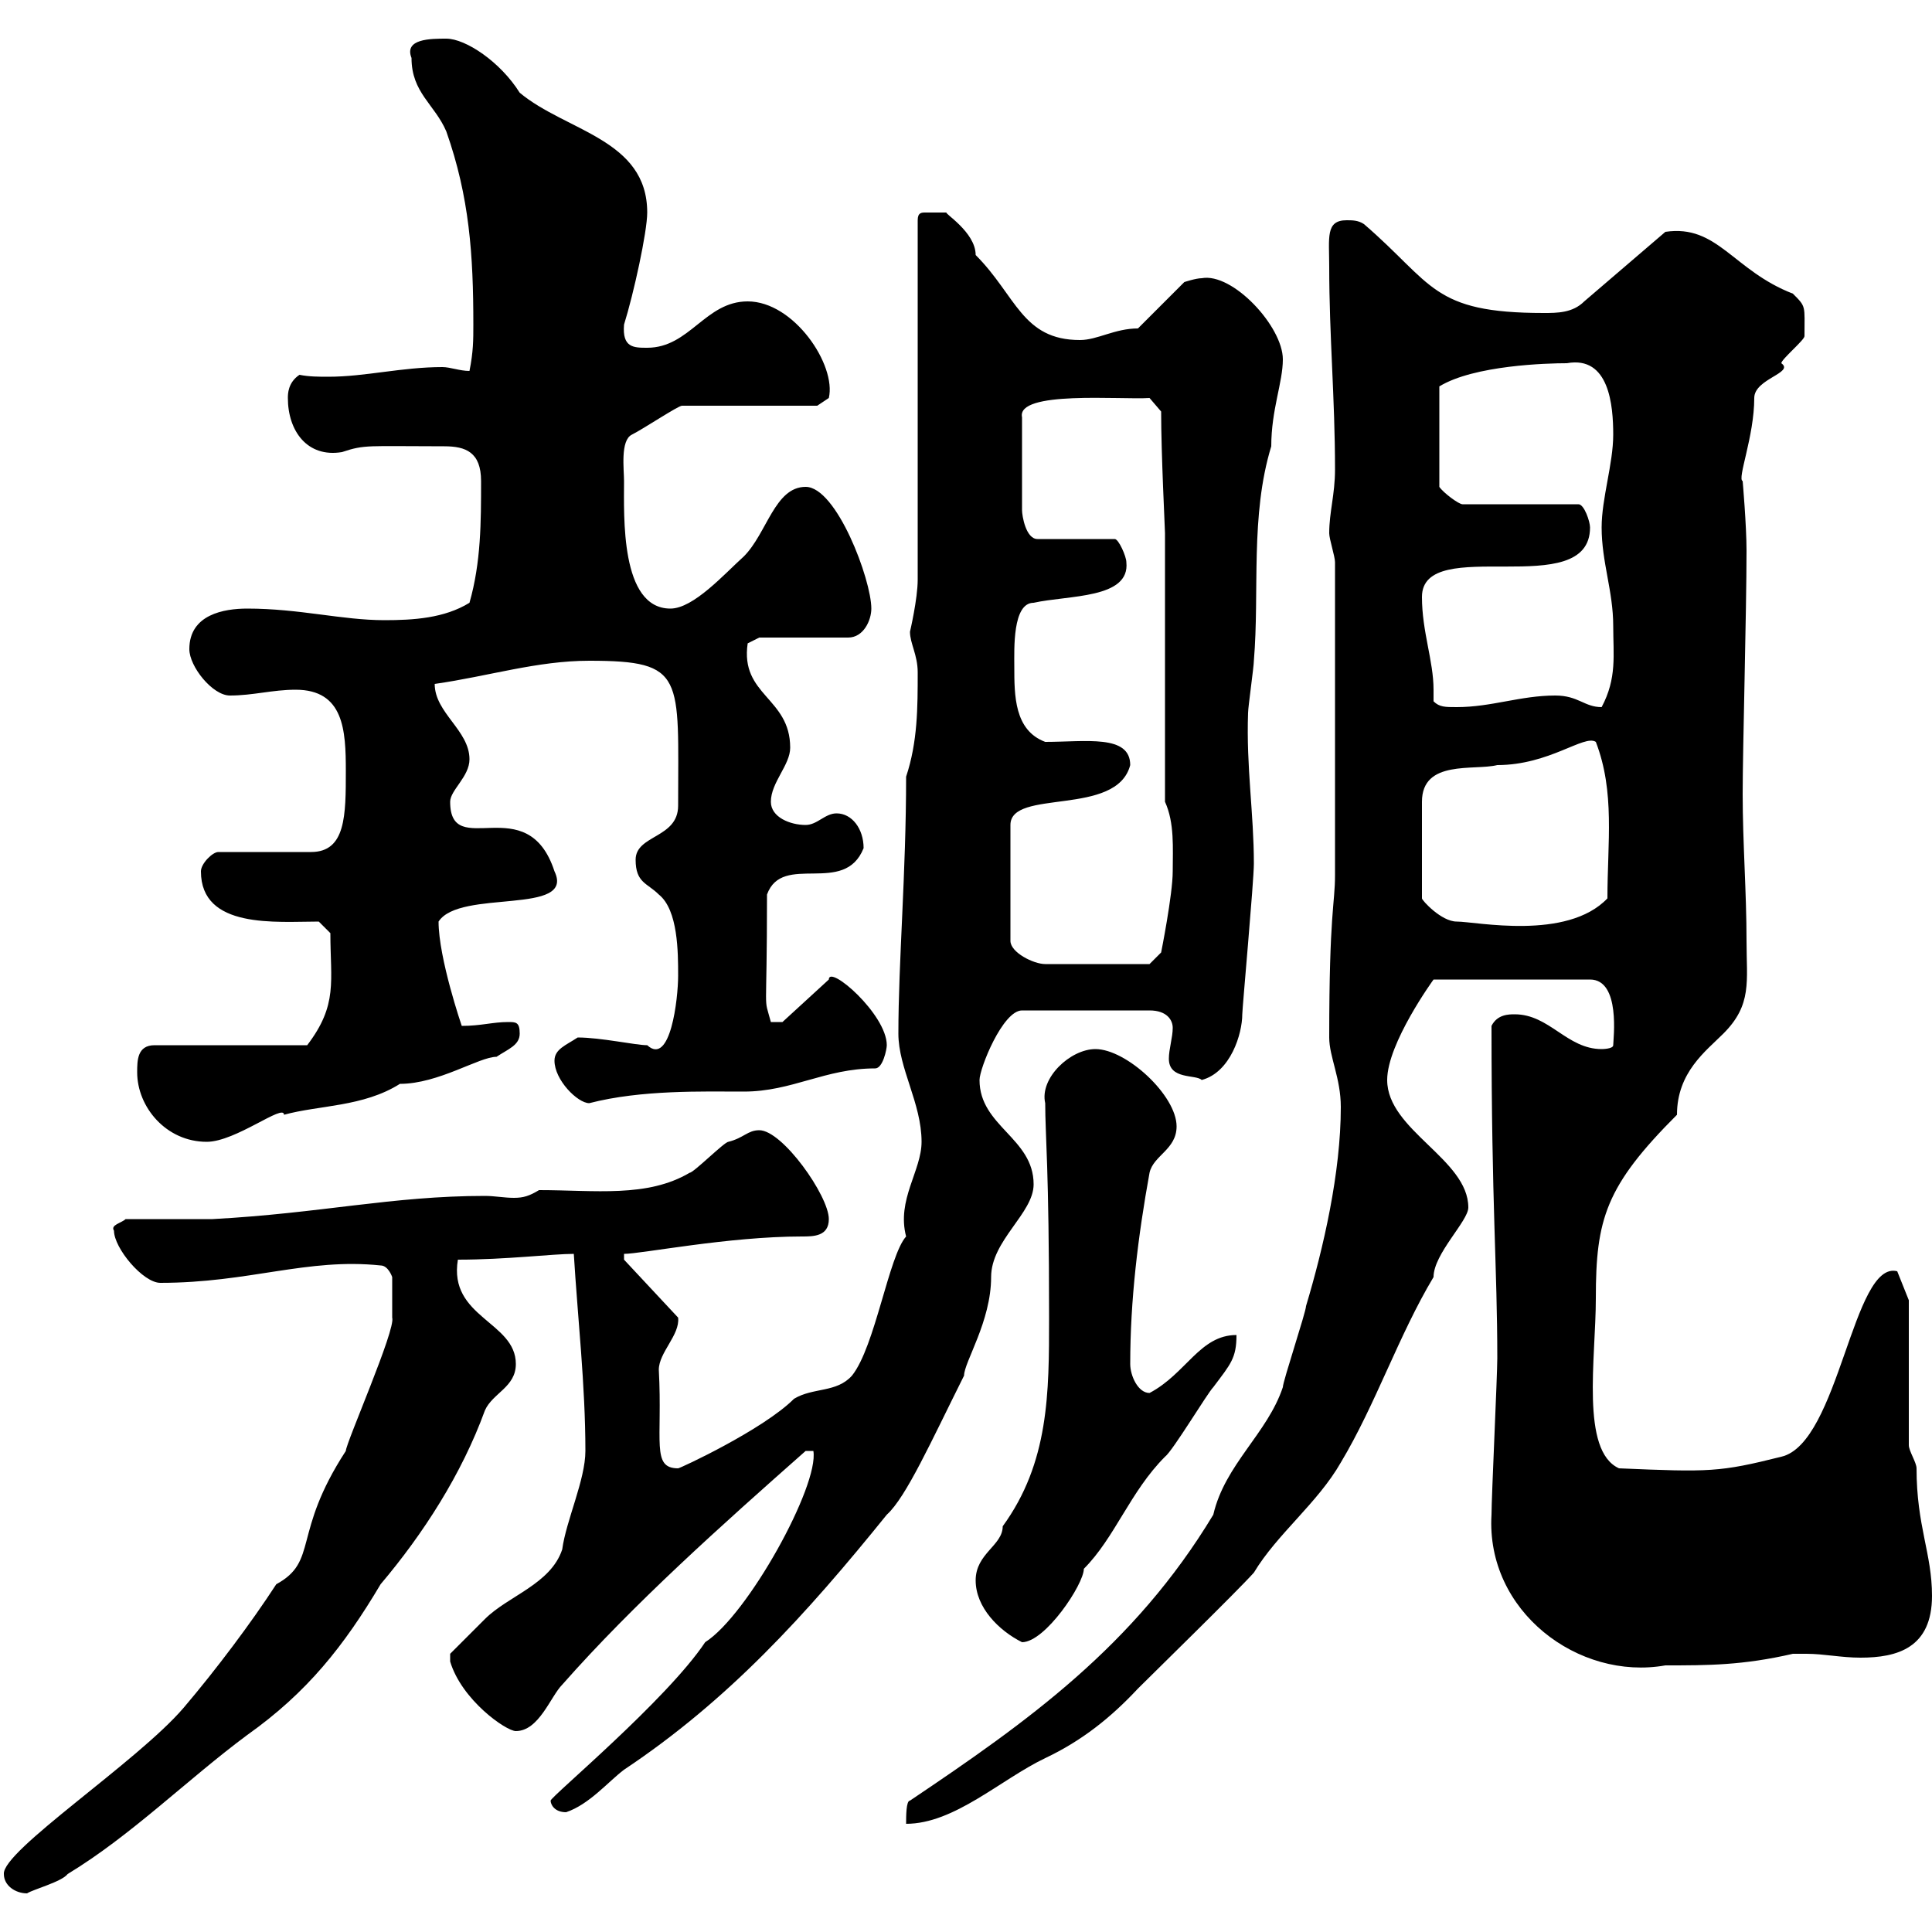 <svg xmlns="http://www.w3.org/2000/svg" xmlns:xlink="http://www.w3.org/1999/xlink" width="300" height="300"><path d="M0.60 291C0.60 292.80 2.40 294 4.20 294C5.10 293.40 9.60 292.20 10.50 291C20.40 285 29.10 276.30 38.40 269.40C47.70 262.80 53.40 255.60 59.10 246C65.70 238.20 71.70 228.90 75.30 219C76.50 216.30 80.10 215.40 80.10 211.80C80.10 205.20 69.60 204.60 71.10 195.60C78.60 195.60 85.80 194.70 89.10 194.70C89.70 204.60 90.90 215.10 90.90 225.30C90.90 229.80 87.90 236.10 87.30 240.60C85.50 246 78.90 247.80 75.30 251.40C73.50 253.20 69.90 256.80 69.90 256.80L69.90 258C71.70 264 78.60 268.80 80.10 268.80C83.70 268.80 85.50 263.40 87.30 261.60C98.40 249 112.20 236.70 125.10 225.30L126.30 225.30C127.20 230.70 116.10 250.80 109.50 255C103.50 264 85.50 279 85.50 279.60C85.50 280.20 86.10 281.40 87.90 281.40C91.50 280.20 94.50 276.60 96.90 274.80C113.10 264 125.10 250.80 137.70 235.20C140.70 232.50 144.60 223.80 149.70 213.60C149.70 211.50 153.90 205.20 153.90 198.30C153.90 192.60 160.50 188.40 160.50 183.90C160.50 176.70 152.10 174.90 152.10 167.70C152.10 165.90 155.70 156.90 158.70 156.90L178.50 156.90C181.20 156.90 182.10 158.40 182.10 159.60C182.10 161.10 181.50 162.90 181.50 164.40C181.50 167.70 185.70 166.80 186.60 167.70C191.10 166.50 192.90 160.50 192.90 157.50C192.90 156.60 194.70 136.80 194.70 134.10C194.70 126.30 193.50 119.10 193.80 110.70C193.80 109.80 194.70 103.50 194.70 102.60C195.60 91.80 194.10 80.10 197.40 69.30C197.40 63.60 199.20 59.40 199.20 55.80C199.20 50.70 191.40 42.30 186.60 43.20C185.70 43.20 183.90 43.80 183.90 43.80L176.70 51C173.10 51 170.40 52.80 167.70 52.80C158.70 52.80 157.80 45.90 151.50 39.60C151.50 36 146.40 33 147 33C146.70 33 146.40 33 146.10 33C145.50 33 144.60 33 143.70 33C143.10 33 142.50 33 142.50 34.20L142.50 90C142.50 93 141.30 98.10 141.30 98.10C141.30 99.90 142.50 101.70 142.50 104.40C142.50 109.80 142.50 115.20 140.70 120.60C140.70 135.60 139.50 149.40 139.50 160.50C139.50 165.90 143.10 171.30 143.10 177.30C143.10 181.80 139.20 186.30 140.70 192C138 195 135.90 209.10 132.30 213.60C129.90 216.30 126.30 215.40 123.30 217.20C118.50 222 105.60 228 105.30 228C101.10 228 102.90 223.80 102.30 212.70C102.30 210 105.60 207.30 105.30 204.60L96.90 195.60L96.90 194.70C99.60 194.70 113.10 192 124.50 192C126.30 192 128.70 192 128.70 189.30C128.70 185.70 121.50 175.50 117.90 175.50C116.10 175.50 115.50 176.70 113.10 177.30C112.50 177.30 107.70 182.10 107.10 182.10C100.50 186 92.40 184.80 83.70 184.80C82.20 185.70 81.30 186 79.80 186C78.30 186 76.80 185.70 75.30 185.70C60.90 185.70 49.80 188.40 33 189.30L19.50 189.30C18.90 189.90 17.10 190.20 17.70 191.10C17.70 193.80 22.20 199.20 24.90 199.20C38.70 199.20 47.70 195.30 59.10 196.50C60.30 196.50 60.90 198.30 60.90 198.30L60.90 204.60C61.50 206.40 53.70 224.10 53.70 225.30C45.30 238.20 49.50 242.40 42.90 246C39 252 33.60 259.20 28.50 265.20C21.30 273.60 0.30 287.40 0.60 291ZM141.30 279.60C140.70 279.60 140.70 282 140.70 283.20C148.20 283.20 155.40 276.30 162.30 273C168 270.30 172.50 266.70 176.70 262.20C179.10 259.80 192 247.20 194.70 244.20C198.30 238.20 204.60 233.40 208.20 227.10C213.60 218.10 217.20 207.30 222.60 198.30C222.60 194.70 228 189.60 228 187.50C228 180 215.40 175.50 215.40 167.70C215.40 162 222.60 152.10 222.60 152.10L246.90 152.10C251.70 152.10 250.50 161.40 250.50 162.30C250.50 162.90 248.70 162.90 248.70 162.90C243.30 162.90 240.60 157.50 235.20 157.50C234.30 157.50 232.50 157.50 231.60 159.30C231.60 187.20 232.50 196.80 232.50 210.90C232.50 213.60 231.60 232.50 231.60 235.20C230.70 250.20 245.10 261 258.60 258.60C265.20 258.60 270.60 258.60 278.40 256.80C279.30 256.80 279.90 256.80 280.50 256.80C283.20 256.80 285.90 257.40 288.90 257.40C294.60 257.40 300 255.90 300 247.80C300 241.20 297.60 237 297.60 228C297.60 227.10 296.40 225.30 296.40 224.40L296.40 201.90L294.60 197.40C287.70 195.60 285.60 224.10 276.60 226.20C267 228.60 265.50 228.60 251.40 228C245.40 225.30 247.80 210.90 247.80 201.60C247.80 189.30 249.30 184.20 260.40 173.10C260.40 166.50 264.90 163.20 267.60 160.50C272.10 156 271.20 152.40 271.20 146.10C271.20 138.60 270.60 130.80 270.60 123.30C270.60 116.40 271.20 94.80 271.20 85.50C271.20 81.60 270.60 74.70 270.60 74.70C269.70 74.40 272.40 67.80 272.40 61.80C272.40 58.80 278.70 57.90 276.60 56.40C276.60 55.80 280.20 52.80 280.20 52.20C280.20 47.40 280.50 47.70 278.40 45.60C269.10 42 266.70 34.80 258.60 36L246 46.80C244.20 48.60 241.80 48.60 239.70 48.60C222.30 48.60 222.60 44.10 211.80 34.80C210.90 34.20 210 34.20 209.10 34.20C205.80 34.20 206.40 36.90 206.40 41.40C206.40 52.20 207.30 61.80 207.30 72.90C207.30 76.80 206.40 79.50 206.40 82.80C206.40 83.70 207.30 86.40 207.30 87.30L207.30 135.90C207.30 140.40 206.40 141.60 206.40 161.10C206.40 164.10 208.20 167.40 208.20 171.90C208.20 182.10 205.50 193.80 202.80 202.80C202.80 203.70 199.20 214.50 199.20 215.40C196.80 222.60 190.20 227.40 188.40 235.20C176.10 255.60 159.60 267.30 141.30 279.60ZM151.50 245.40C151.50 249.60 155.10 253.20 158.70 255C162.30 255 168.30 246 168.30 243.60C173.10 238.80 175.50 231.60 180.90 226.20C182.10 225.30 187.50 216.30 188.40 215.40C191.10 211.80 192 210.90 192 207.30C186.30 207.30 184.20 213.30 178.50 216.30C176.70 216.30 175.50 213.60 175.50 211.80C175.50 201.90 176.70 192 178.50 182.10C179.10 179.40 182.70 178.50 182.70 174.90C182.70 170.10 174.90 162.90 170.10 162.90C166.20 162.90 161.40 167.40 162.30 171.30C162.30 176.40 162.90 181.20 162.90 204.60C162.90 216.30 162.90 227.10 155.70 237C155.70 240 151.50 241.20 151.50 245.40ZM21.30 166.50C21.30 171.90 25.80 177.30 32.10 177.30C36.60 177.30 44.10 171.30 44.10 173.10C49.50 171.60 56.40 171.90 62.10 168.30C68.10 168.30 74.40 164.10 77.10 164.10C78.90 162.90 80.70 162.30 80.70 160.50C80.70 158.70 80.10 158.70 78.90 158.70C76.50 158.70 74.70 159.30 71.70 159.30C71.70 159.30 68.10 148.80 68.10 143.10C71.40 138 89.40 142.20 86.10 135.30C81.90 122.40 69.90 133.80 69.90 124.50C69.90 122.70 72.90 120.60 72.90 117.90C72.90 113.40 67.50 110.70 67.50 106.20C75.90 105 83.40 102.60 91.50 102.60C106.50 102.60 105.30 105 105.30 125.10C105.30 130.20 98.70 129.60 98.70 133.50C98.70 137.10 100.50 137.10 102.30 138.90C105.30 141.30 105.30 147.90 105.30 151.50C105.30 155.10 104.10 165.60 100.50 162.30C98.70 162.30 93.30 161.10 89.70 161.10C87.90 162.30 86.10 162.90 86.10 164.70C86.10 167.70 89.70 171.30 91.50 171.30C99.60 169.20 109.20 169.50 115.50 169.50C123 169.50 128.10 165.90 135.90 165.90C137.10 165.90 137.70 162.90 137.70 162.30C137.70 157.50 128.70 149.70 128.70 152.10L121.50 158.70L119.70 158.70C118.50 154.20 119.10 159 119.10 138.90C121.50 132.30 131.10 139.20 134.10 131.70C134.10 128.70 132.30 126.30 129.90 126.30C128.10 126.30 126.90 128.10 125.10 128.10C122.70 128.10 119.70 126.90 119.70 124.50C119.70 121.50 122.70 118.80 122.70 116.10C122.70 108.30 114.90 108 116.10 99.90L117.90 99L131.70 99C134.10 99 135.30 96.30 135.30 94.50C135.30 90 129.90 75.60 125.10 75.60C120.30 75.60 119.10 82.80 115.50 86.40C112.50 89.10 107.70 94.50 104.10 94.50C96.30 94.50 96.90 80.10 96.90 74.70C96.90 72.90 96.30 68.40 98.10 67.50C99.90 66.60 105.30 63 105.90 63L126.90 63L128.70 61.80C129.90 56.70 123.30 46.80 116.10 46.80C109.50 46.80 107.10 54 100.50 54C98.40 54 96.60 54 96.90 50.40C98.40 45.60 100.50 36 100.50 33C100.50 21.60 87.90 20.40 80.70 14.40C77.70 9.60 72.30 6 69.30 6C66.90 6 62.70 6 63.90 9C63.90 14.40 67.50 16.20 69.30 20.40C72.90 30.60 73.50 39.60 73.50 50.40C73.50 52.80 73.50 54.60 72.90 57.60C71.40 57.60 69.90 57 68.70 57C62.40 57 56.70 58.50 51 58.50C49.50 58.50 48 58.50 46.50 58.20C44.70 59.40 44.70 61.20 44.70 61.80C44.70 66.90 47.70 71.10 53.10 70.20C56.70 69 57 69.30 69 69.30C72.30 69.30 74.70 70.20 74.70 74.70C74.70 81 74.70 87.30 72.90 93.60C69 96 64.20 96.30 59.70 96.30C53.10 96.30 46.50 94.50 38.40 94.50C34.80 94.50 29.40 95.40 29.40 100.80C29.40 103.50 33 108 35.70 108C39.30 108 42.30 107.10 45.90 107.10C53.40 107.10 53.70 113.40 53.70 119.70C53.70 126.60 53.70 132.30 48.30 132.30L33.90 132.30C33 132.30 31.20 134.10 31.20 135.30C31.20 144.30 42.90 143.10 49.50 143.10L51.30 144.90C51.30 152.40 52.50 156 47.70 162.30L24 162.30C21.30 162.30 21.30 164.70 21.30 166.50ZM175.50 118.80C175.50 114 168.60 115.20 162.30 115.20C157.50 113.40 157.50 108 157.50 103.50C157.50 100.80 157.20 93.60 160.50 93.60C165.90 92.40 175.50 93 174.90 87.30C174.90 86.40 173.70 83.70 173.10 83.70L161.10 83.70C159.30 83.70 158.70 80.10 158.70 79.20L158.70 64.80C157.80 60.60 174 62.10 178.50 61.80L180.30 63.90C180.30 70.50 180.90 82.20 180.90 82.80L180.90 124.50C182.40 127.80 182.10 131.70 182.10 135.30C182.10 138.90 180.30 147.90 180.30 147.90L178.50 149.70L162.30 149.70C160.50 149.70 156.90 147.90 156.90 146.10L156.90 128.10C156.90 122.40 173.40 126.90 175.50 118.80ZM247.80 115.20C250.80 123 249.60 130.80 249.60 139.50C243.30 146.10 229.20 143.10 226.20 143.10C223.80 143.10 220.80 139.80 220.80 139.50L220.80 124.50C220.80 117.90 228.90 119.70 232.50 118.80C240.60 118.80 246 114 247.80 115.20ZM222.60 108.90C222.60 108.30 222.60 107.40 222.60 107.10C222.60 102.60 220.80 98.10 220.80 92.70C220.80 82.80 246.90 93.60 246.90 81.90C246.90 81 246 78.30 245.10 78.30L227.10 78.30C226.50 78.30 224.10 76.50 223.50 75.60L223.50 60C228.90 56.70 240.30 56.40 243.30 56.40C249.90 55.20 250.50 63 250.50 67.50C250.50 72 248.70 77.40 248.70 81.90C248.70 87.30 250.50 91.80 250.50 97.20C250.50 101.70 251.10 105.30 248.70 109.80C246 109.80 245.10 108 241.50 108C236.10 108 231.60 109.80 226.20 109.80C224.40 109.80 223.50 109.80 222.60 108.90Z"/></svg>